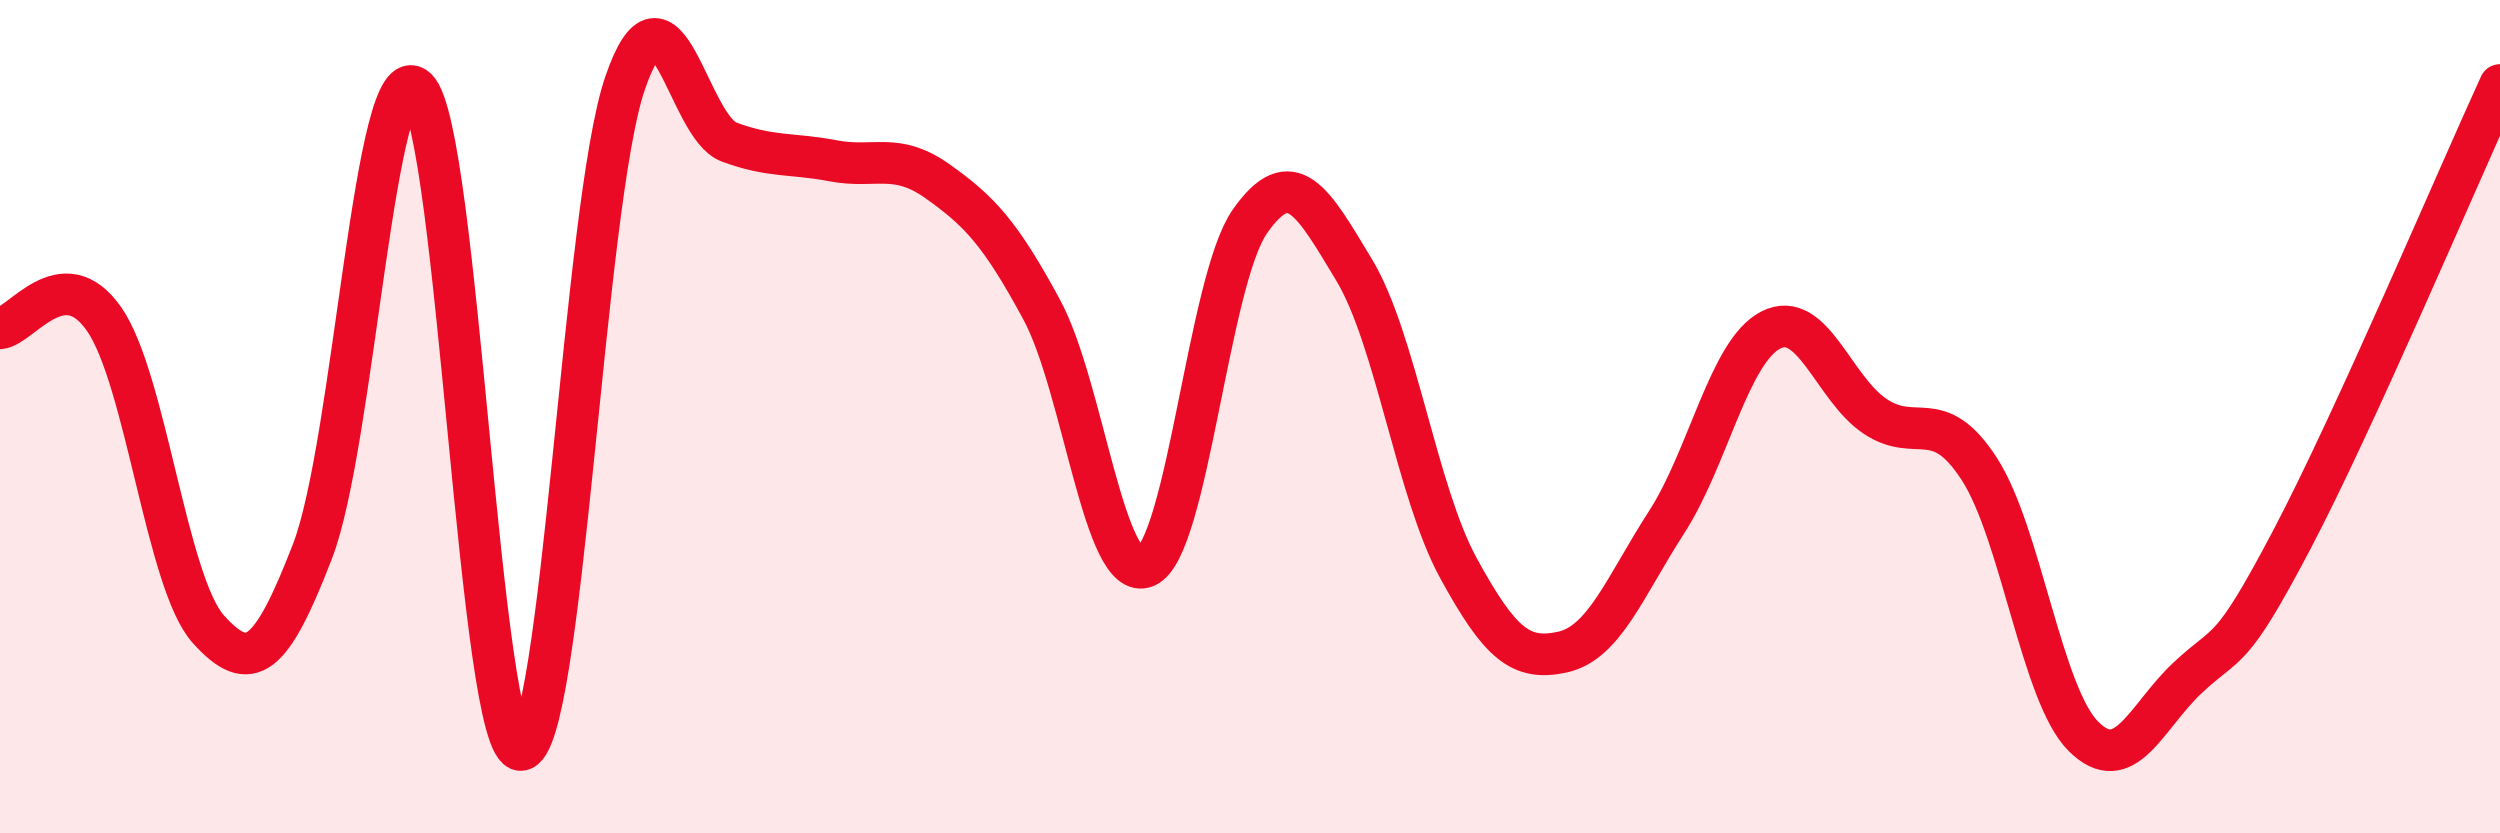 
    <svg width="60" height="20" viewBox="0 0 60 20" xmlns="http://www.w3.org/2000/svg">
      <path
        d="M 0,7.88 C 0.5,7.84 1.5,6.22 2.5,7.66 C 3.5,9.1 4,13.99 5,15.1 C 6,16.21 6.5,15.82 7.5,13.23 C 8.5,10.64 9,1.18 10,2.13 C 11,3.08 11.5,18.03 12.5,18 C 13.5,17.97 14,4.92 15,2 C 16,-0.92 16.5,3.04 17.5,3.41 C 18.5,3.78 19,3.67 20,3.86 C 21,4.05 21.5,3.64 22.5,4.35 C 23.5,5.06 24,5.58 25,7.43 C 26,9.28 26.5,14.02 27.5,13.6 C 28.5,13.18 29,6.73 30,5.31 C 31,3.89 31.5,4.82 32.5,6.48 C 33.5,8.14 34,11.8 35,13.63 C 36,15.46 36.5,15.87 37.5,15.65 C 38.5,15.43 39,14.08 40,12.53 C 41,10.98 41.5,8.43 42.5,7.92 C 43.5,7.41 44,9.32 45,9.99 C 46,10.66 46.5,9.71 47.5,11.25 C 48.5,12.79 49,16.67 50,17.67 C 51,18.67 51.5,17.21 52.5,16.27 C 53.5,15.33 53.5,15.81 55,12.96 C 56.5,10.11 59,4.22 60,2.04L60 20L0 20Z"
        fill="#EB0A25"
        opacity="0.1"
        stroke-linecap="round"
        stroke-linejoin="round"
      />
      <path
        d="M 0,7.88 C 0.5,7.84 1.5,6.22 2.5,7.66 C 3.5,9.1 4,13.99 5,15.1 C 6,16.21 6.5,15.82 7.5,13.23 C 8.5,10.64 9,1.18 10,2.13 C 11,3.08 11.5,18.03 12.5,18 C 13.5,17.97 14,4.92 15,2 C 16,-0.92 16.5,3.04 17.5,3.41 C 18.5,3.78 19,3.67 20,3.86 C 21,4.05 21.5,3.64 22.5,4.35 C 23.5,5.06 24,5.58 25,7.43 C 26,9.28 26.5,14.02 27.5,13.6 C 28.5,13.18 29,6.73 30,5.31 C 31,3.89 31.5,4.82 32.5,6.48 C 33.5,8.14 34,11.8 35,13.63 C 36,15.46 36.5,15.87 37.5,15.65 C 38.5,15.43 39,14.08 40,12.53 C 41,10.98 41.5,8.43 42.5,7.92 C 43.5,7.41 44,9.32 45,9.99 C 46,10.66 46.5,9.71 47.5,11.25 C 48.5,12.79 49,16.67 50,17.67 C 51,18.67 51.5,17.21 52.5,16.27 C 53.5,15.33 53.5,15.81 55,12.96 C 56.5,10.11 59,4.22 60,2.04"
        stroke="#EB0A25"
        stroke-width="1"
        fill="none"
        stroke-linecap="round"
        stroke-linejoin="round"
      />
    </svg>
  